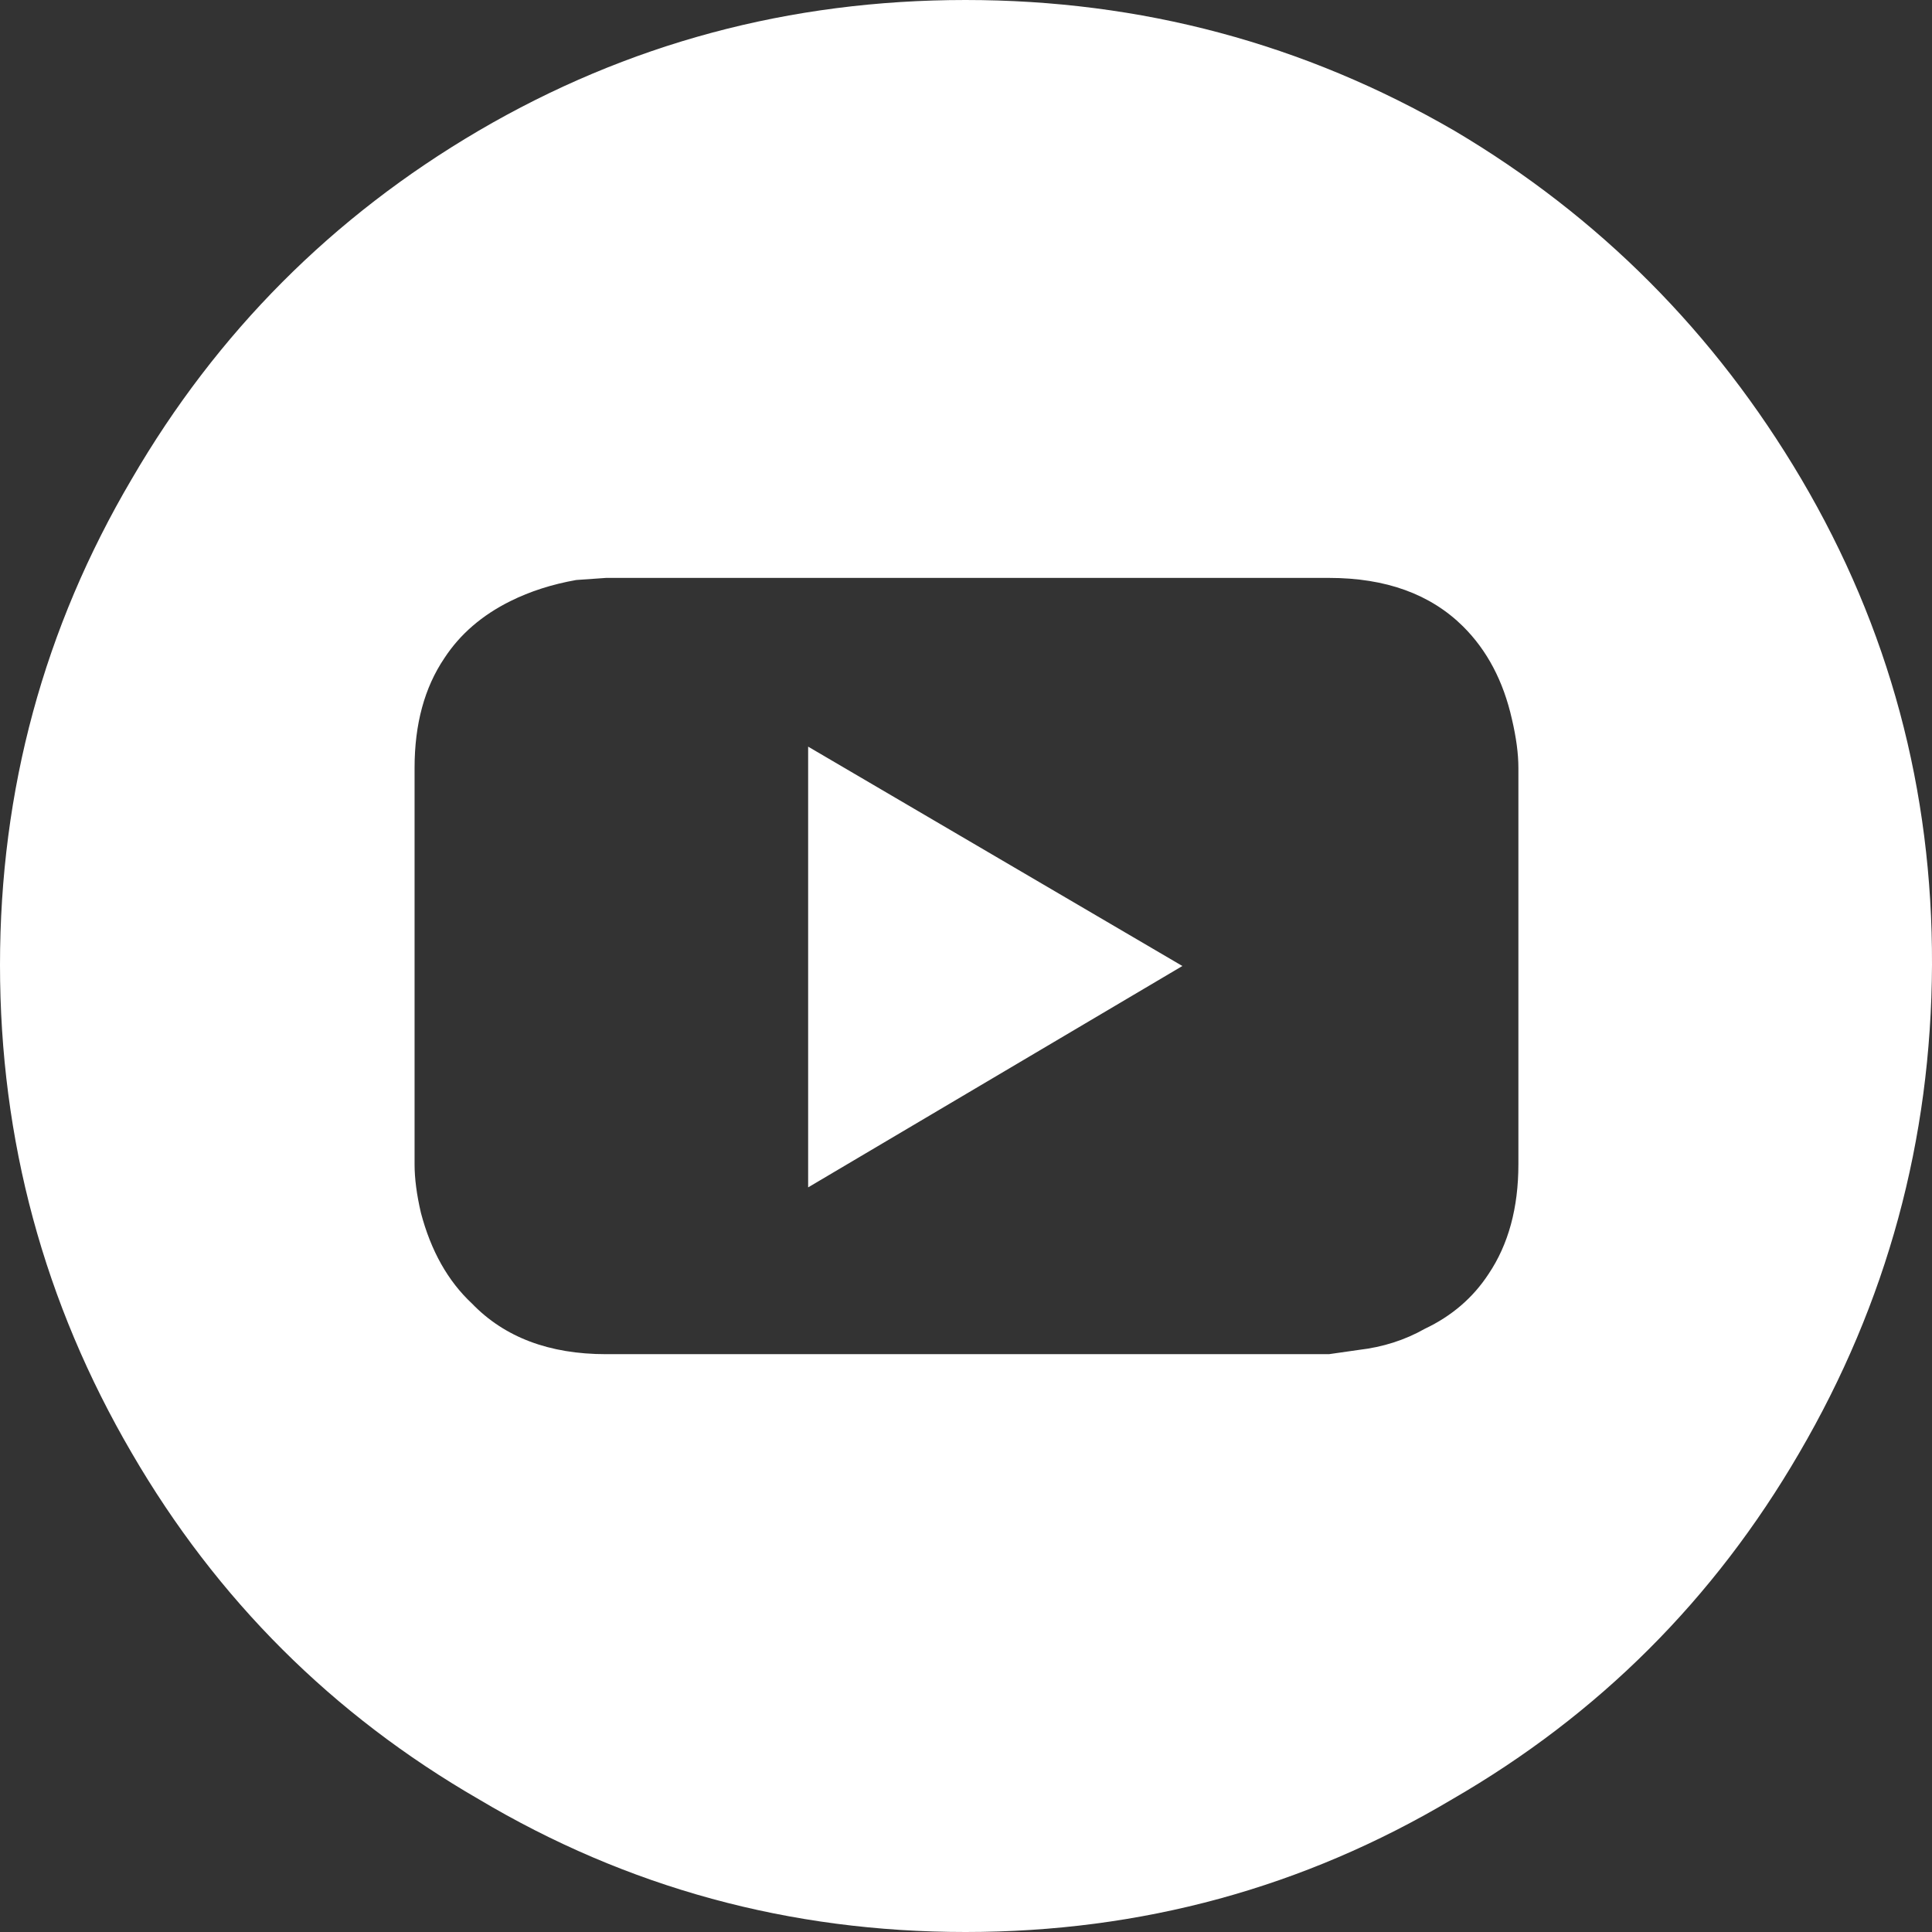 <?xml version="1.0" encoding="UTF-8"?>
<svg width="24px" height="24px" viewBox="0 0 24 24" version="1.1" xmlns="http://www.w3.org/2000/svg" xmlns:xlink="http://www.w3.org/1999/xlink">
    <rect x="0" y="0" width="24" height="24" fill="#333333" stroke="none"/>
    <g id="" stroke="none" stroke-width="1" fill="none" fill-rule="evenodd">
        <g id="" transform="translate(-489, -7772)" fill="#FFFFFF" fill-rule="nonzero">
            <g id="" transform="translate(0, 7618)">
                <g id="" transform="translate(225, 154)">
                    <g id="you-tube" transform="translate(264, 0)">
                        <path d="M10.039,14.75 L14.688,12 L10.039,9.275 L10.039,14.75 L10.039,14.75 Z M11.994,0 C9.81,0 7.793,0.542 5.944,1.625 C4.13,2.69 2.695,4.131 1.638,5.948 C0.546,7.8 0,9.813 0,11.987 C0,14.161 0.546,16.183 1.638,18.052 C2.695,19.869 4.13,21.301 5.944,22.349 C7.793,23.45 9.81,24 11.994,24 C14.177,24 16.194,23.45 18.043,22.349 C19.857,21.301 21.292,19.869 22.349,18.052 C23.441,16.183 23.991,14.161 24,11.987 C24.008,9.813 23.467,7.8 22.375,5.948 C21.301,4.131 19.866,2.69 18.069,1.625 C16.202,0.542 14.176,0 11.993,0 L11.994,0 Z M18.862,14.463 C18.862,15.005 18.738,15.459 18.492,15.825 C18.298,16.122 18.033,16.349 17.699,16.507 C17.452,16.647 17.179,16.734 16.88,16.769 L16.509,16.822 L7.528,16.822 C6.823,16.822 6.268,16.613 5.863,16.193 C5.564,15.914 5.353,15.538 5.229,15.067 C5.176,14.84 5.15,14.639 5.15,14.464 L5.15,9.538 C5.15,8.996 5.273,8.542 5.52,8.176 C5.714,7.879 5.987,7.643 6.339,7.468 C6.586,7.345 6.859,7.258 7.158,7.205 L7.529,7.179 L16.51,7.179 C17.215,7.179 17.769,7.38 18.175,7.782 C18.474,8.079 18.676,8.463 18.782,8.935 C18.835,9.162 18.862,9.363 18.862,9.538 L18.862,14.464 L18.862,14.463 Z" id=""></path>
                    </g>
                </g>
            </g>
        </g>
    </g>
</svg>